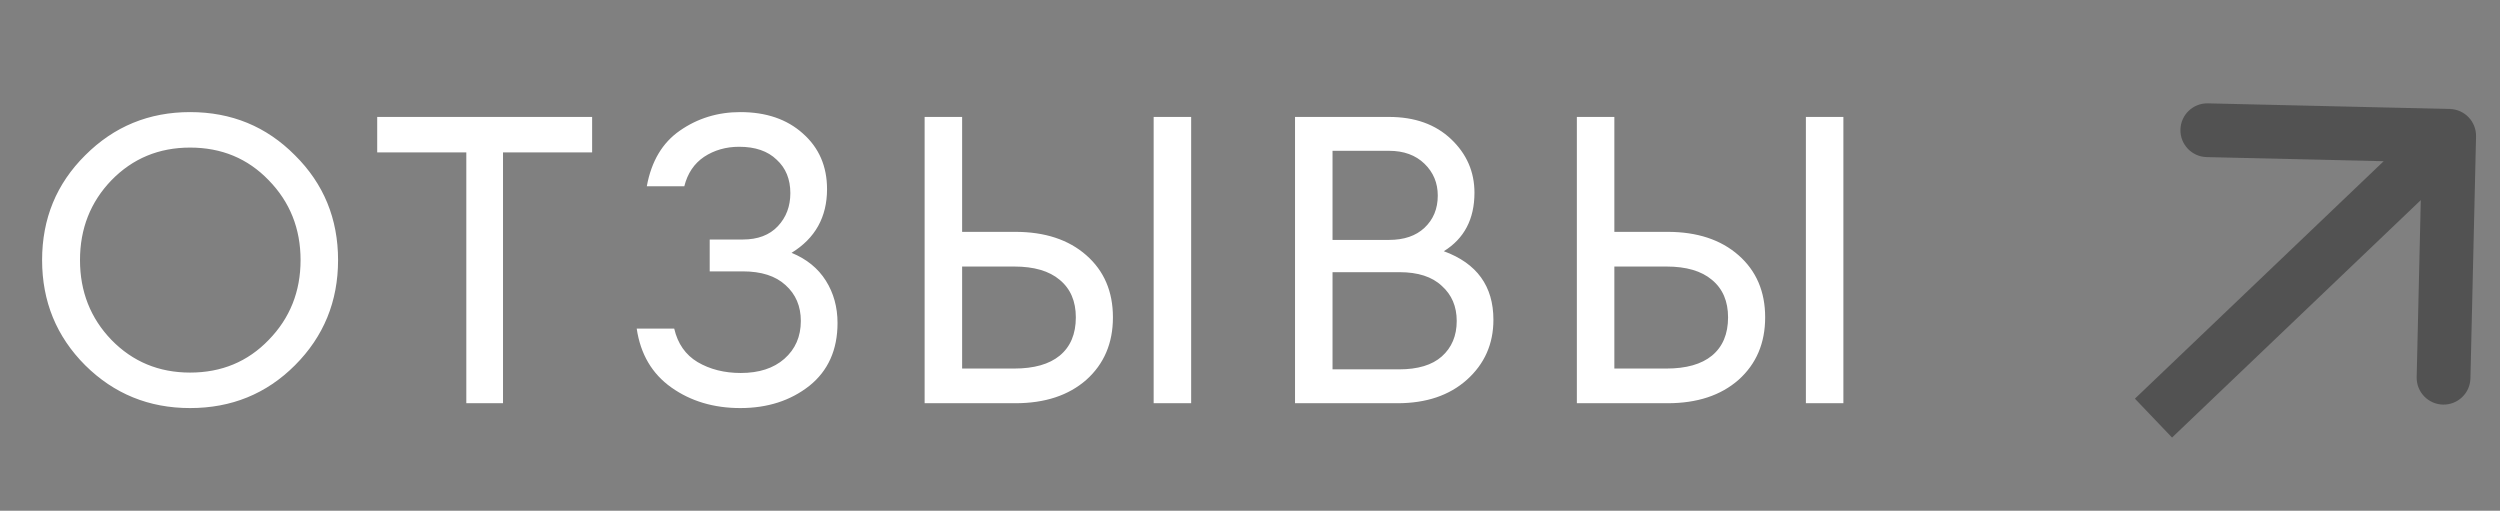 <?xml version="1.0" encoding="UTF-8"?> <svg xmlns="http://www.w3.org/2000/svg" width="93" height="19" viewBox="0 0 93 19" fill="none"><rect x="0" y="0" width="93" height="19" fill="#808080" stroke="none"/> <path d="M7.071 13.86C8.241 13.86 9.216 13.455 9.996 12.645C10.786 11.835 11.181 10.845 11.181 9.675C11.181 8.505 10.786 7.515 9.996 6.705C9.216 5.895 8.241 5.49 7.071 5.49C5.911 5.49 4.936 5.895 4.146 6.705C3.366 7.515 2.976 8.505 2.976 9.675C2.976 10.845 3.366 11.835 4.146 12.645C4.936 13.455 5.911 13.86 7.071 13.86ZM7.071 15.18C5.541 15.18 4.241 14.65 3.171 13.59C2.101 12.52 1.566 11.215 1.566 9.675C1.566 8.135 2.101 6.835 3.171 5.775C4.241 4.705 5.541 4.17 7.071 4.17C8.611 4.17 9.911 4.705 10.971 5.775C12.041 6.835 12.576 8.135 12.576 9.675C12.576 11.215 12.041 12.52 10.971 13.59C9.911 14.65 8.611 15.18 7.071 15.18ZM17.347 15V5.67H14.032V4.35H22.027V5.67H18.712V15H17.347ZM25.456 6.93H24.061C24.231 6 24.641 5.31 25.291 4.86C25.951 4.4 26.701 4.17 27.541 4.17C28.501 4.17 29.276 4.435 29.866 4.965C30.466 5.495 30.766 6.185 30.766 7.035C30.766 8.075 30.326 8.865 29.446 9.405C30.006 9.635 30.431 9.98 30.721 10.44C31.011 10.9 31.156 11.425 31.156 12.015C31.156 13.015 30.806 13.795 30.106 14.355C29.406 14.905 28.551 15.18 27.541 15.18C26.551 15.18 25.696 14.925 24.976 14.415C24.256 13.905 23.826 13.175 23.686 12.225H25.081C25.211 12.785 25.501 13.2 25.951 13.47C26.411 13.74 26.946 13.875 27.556 13.875C28.236 13.875 28.776 13.7 29.176 13.35C29.586 12.99 29.791 12.52 29.791 11.94C29.791 11.39 29.601 10.945 29.221 10.605C28.851 10.265 28.321 10.095 27.631 10.095H26.401V8.91H27.631C28.191 8.91 28.626 8.745 28.936 8.415C29.246 8.085 29.401 7.675 29.401 7.185C29.401 6.665 29.231 6.25 28.891 5.94C28.561 5.62 28.096 5.46 27.496 5.46C27.006 5.46 26.571 5.585 26.191 5.835C25.821 6.085 25.576 6.45 25.456 6.93ZM35.791 8.625H37.771C38.871 8.625 39.751 8.915 40.411 9.495C41.071 10.075 41.401 10.845 41.401 11.805C41.401 12.765 41.071 13.54 40.411 14.13C39.751 14.71 38.871 15 37.771 15H34.396V4.35H35.791V8.625ZM35.791 13.71H37.726C38.466 13.71 39.031 13.55 39.421 13.23C39.821 12.9 40.021 12.425 40.021 11.805C40.021 11.205 39.821 10.74 39.421 10.41C39.031 10.08 38.466 9.915 37.726 9.915H35.791V13.71ZM42.916 15V4.35H44.311V15H42.916ZM48.175 15V4.35H51.67C52.63 4.35 53.4 4.625 53.98 5.175C54.56 5.725 54.85 6.39 54.85 7.17C54.85 8.15 54.47 8.875 53.71 9.345C54.94 9.795 55.555 10.645 55.555 11.895C55.555 12.795 55.225 13.54 54.565 14.13C53.915 14.71 53.055 15 51.985 15H48.175ZM49.57 13.74H52.045C52.745 13.74 53.275 13.58 53.635 13.26C54.005 12.93 54.19 12.49 54.19 11.94C54.19 11.4 54.005 10.965 53.635 10.635C53.275 10.295 52.75 10.125 52.06 10.125H49.57V13.74ZM49.57 8.925H51.67C52.23 8.925 52.67 8.775 52.99 8.475C53.32 8.165 53.485 7.765 53.485 7.275C53.485 6.805 53.32 6.41 52.99 6.09C52.66 5.77 52.22 5.61 51.67 5.61H49.57V8.925ZM60.054 8.625H62.034C63.134 8.625 64.014 8.915 64.674 9.495C65.334 10.075 65.664 10.845 65.664 11.805C65.664 12.765 65.334 13.54 64.674 14.13C64.014 14.71 63.134 15 62.034 15H58.659V4.35H60.054V8.625ZM60.054 13.71H61.989C62.729 13.71 63.294 13.55 63.684 13.23C64.084 12.9 64.284 12.425 64.284 11.805C64.284 11.205 64.084 10.74 63.684 10.41C63.294 10.08 62.729 9.915 61.989 9.915H60.054V13.71ZM67.179 15V4.35H68.574V15H67.179Z" fill="white"></path> <path d="M92.109 5.077C92.122 4.525 91.685 4.067 91.133 4.054L82.135 3.845C81.583 3.832 81.125 4.269 81.112 4.821C81.099 5.373 81.536 5.831 82.089 5.844L90.086 6.03L89.9 14.028C89.888 14.58 90.325 15.038 90.877 15.051C91.429 15.064 91.887 14.627 91.9 14.075L92.109 5.077ZM80.8 16.277L91.8 5.777L90.419 4.33L79.419 14.83L80.8 16.277Z" fill="#525252"></path> </svg> 